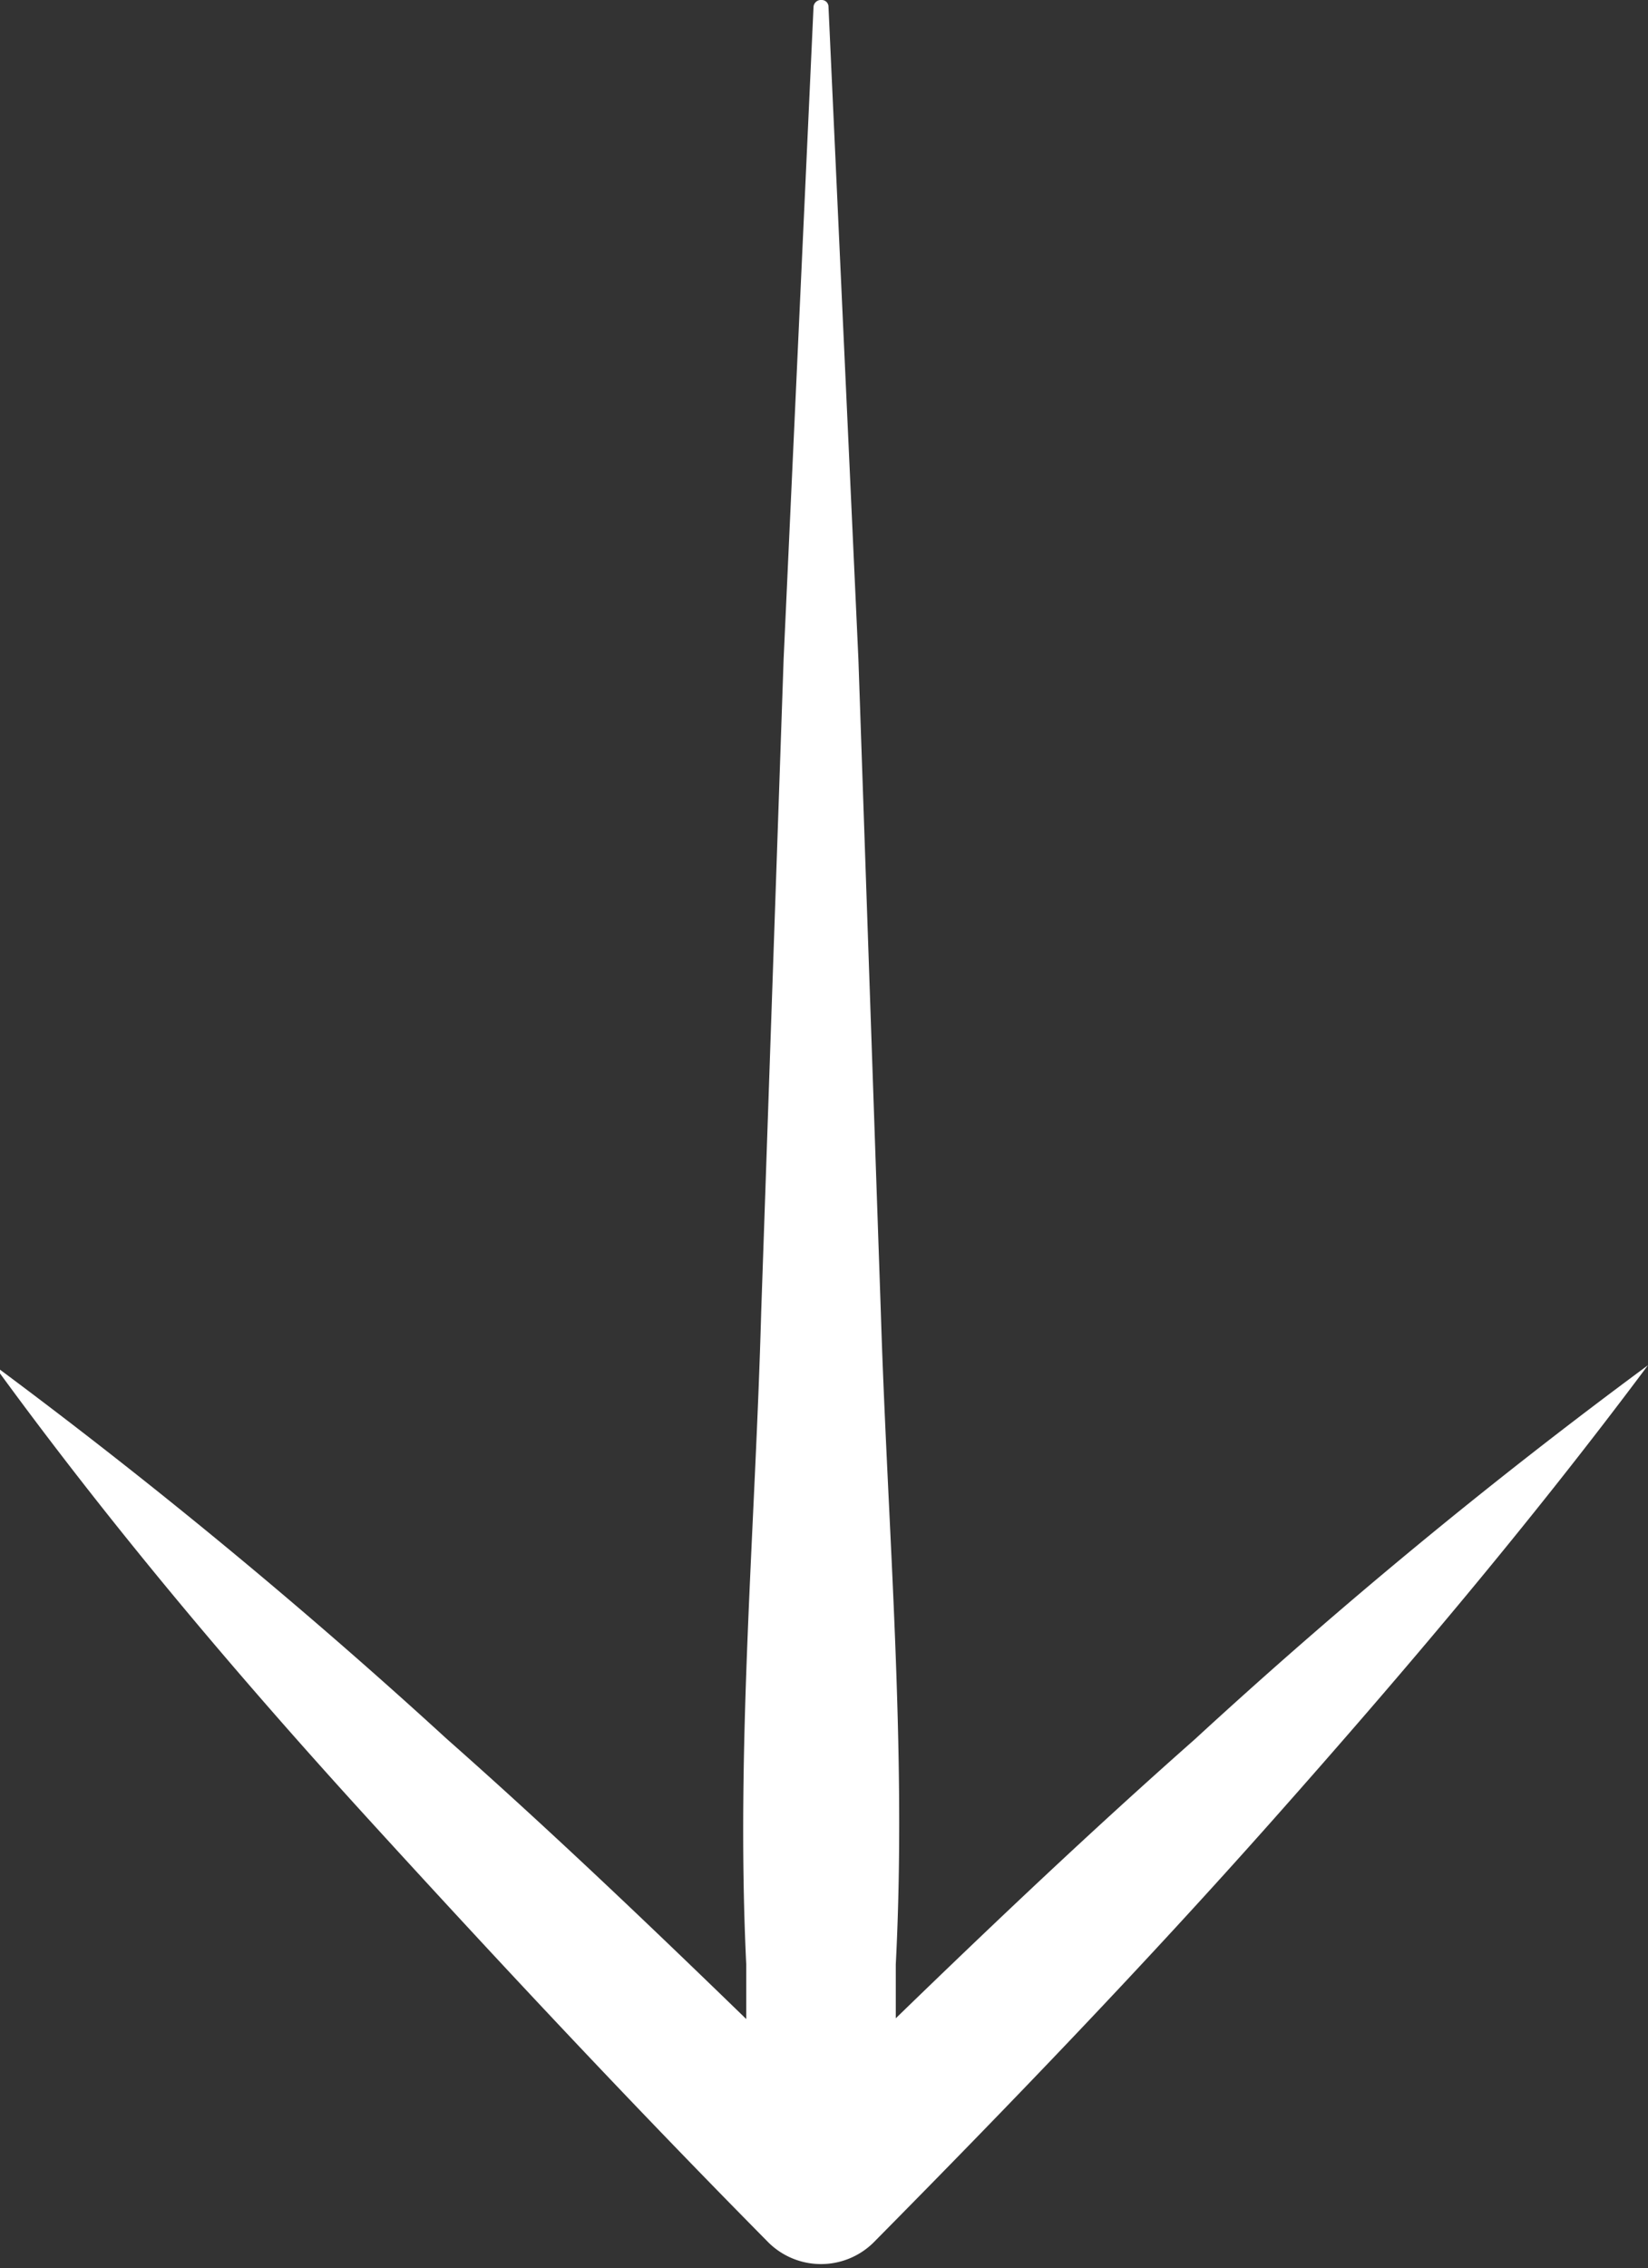<?xml version="1.0" encoding="UTF-8"?> <svg xmlns="http://www.w3.org/2000/svg" id="Слой_1" data-name="Слой 1" viewBox="0 0 22.04 30.32"><rect x="0" y="0" width="22.04" height="30.32" fill="#333333" stroke="none"/> <defs> <style>.cls-1{fill:#fff;}</style> </defs> <title>Arrow</title> <path class="cls-1" d="M1100.13,673.83c-1.37,1.21-2.69,2.46-4,3.73,0-.24,0-.48,0-.72.15-2.91-.11-5.81-.2-8.72l-.3-8.73-.4-8.72a.09.09,0,0,0-.09-.09.1.1,0,0,0-.11.09l-.4,8.72-.3,8.73c-.08,2.91-.34,5.81-.2,8.72,0,.24,0,.48,0,.73-1.31-1.27-2.63-2.53-4-3.74a76.5,76.5,0,0,0-6.06-5c1.55,2.13,3.23,4.12,5,6.06s3.53,3.82,5.36,5.67h0a1,1,0,0,0,1.4,0c1.83-1.85,3.63-3.72,5.36-5.67s3.41-3.93,5-6.06A72.83,72.83,0,0,0,1100.13,673.83Z" transform="translate(-1084.15 -650.58)"></path> </svg> 